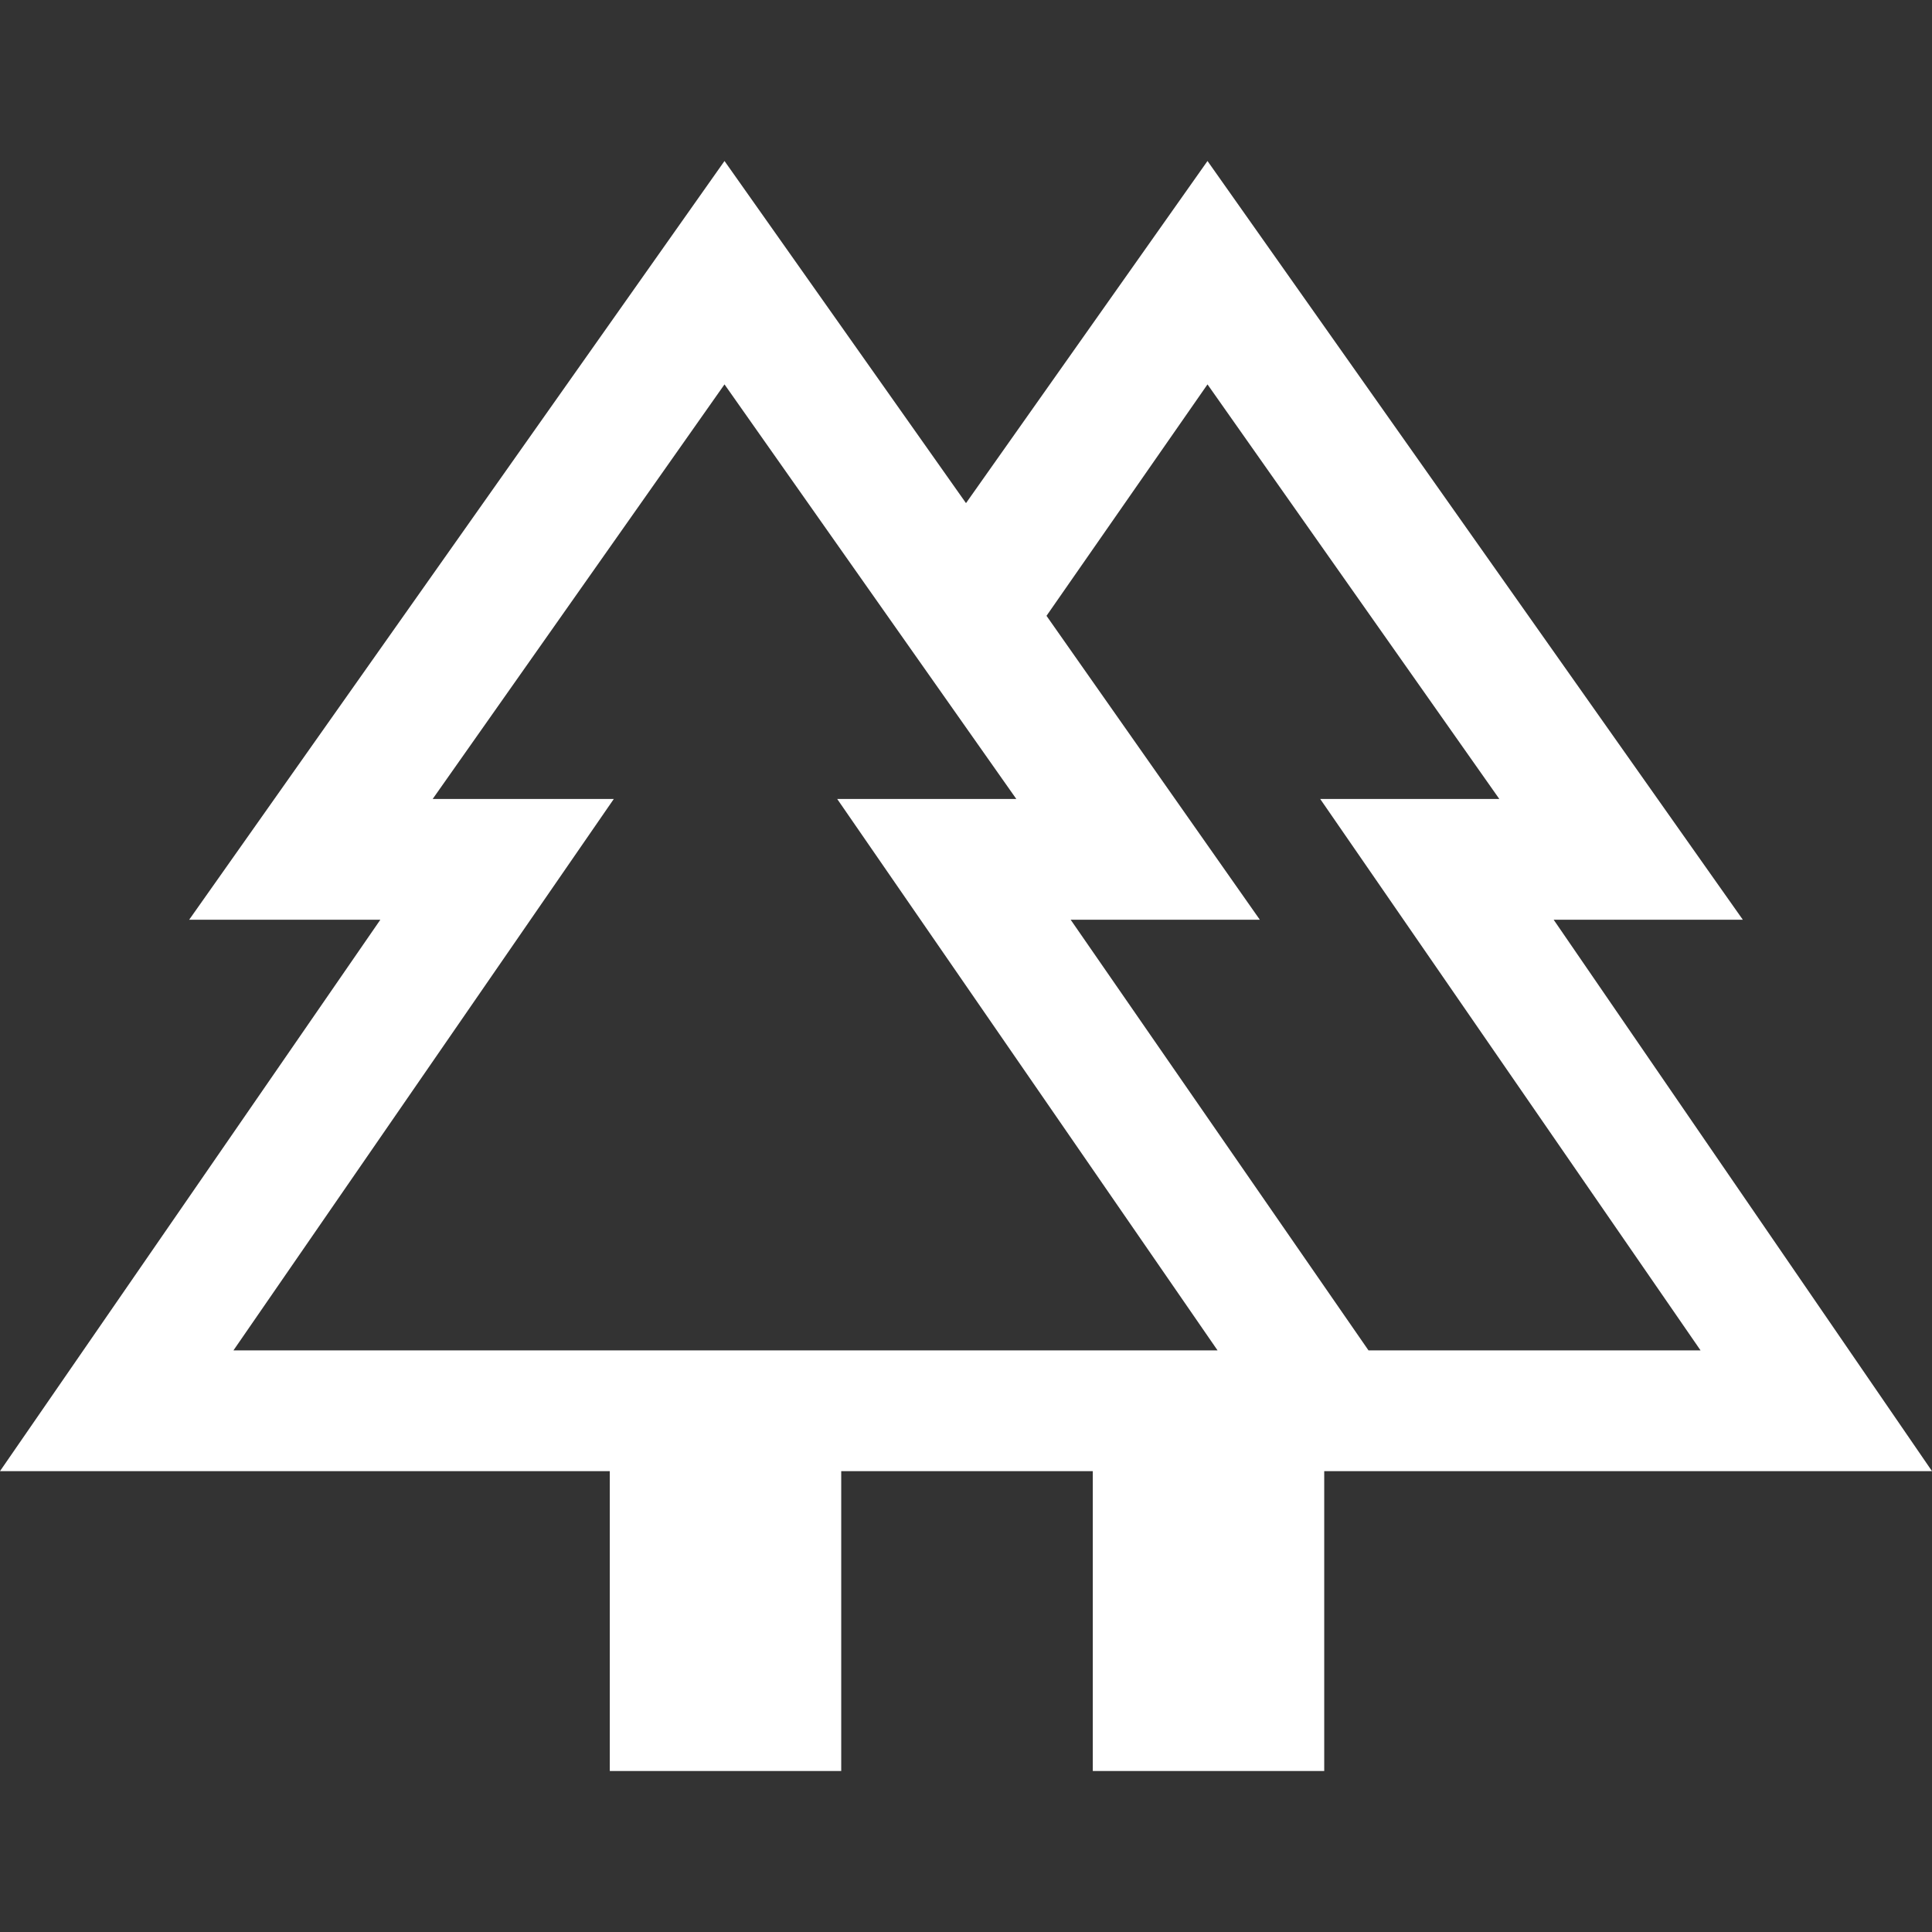 <?xml version="1.0" encoding="UTF-8"?> <svg xmlns="http://www.w3.org/2000/svg" height="48" width="48" style="fill: #fff;"><rect width="100%" height="100%" fill="#333333" stroke="none"/> <path d="M15.15 44v-7.45H0l9.45-13.7H4.7L18 4l6 8.5L30 4l13.3 18.85h-4.7l9.4 13.7H32.9V44h-5.75v-7.45H20.9V44ZM34 33.55h8.25l-9.45-13.7h4.45L30 9.55l-4 5.75 5.3 7.55h-4.7Zm-28.2 0h24.45l-9.45-13.7h4.45L18 9.55l-7.25 10.3h4.5Zm0 0h9.45-4.5 14.5-4.45 9.45Zm28.2 0h-7.4 4.7H26h11.25-4.45 9.45Zm-6.85 3h5.75-5.75Zm8.9 0Z"></path> </svg> 